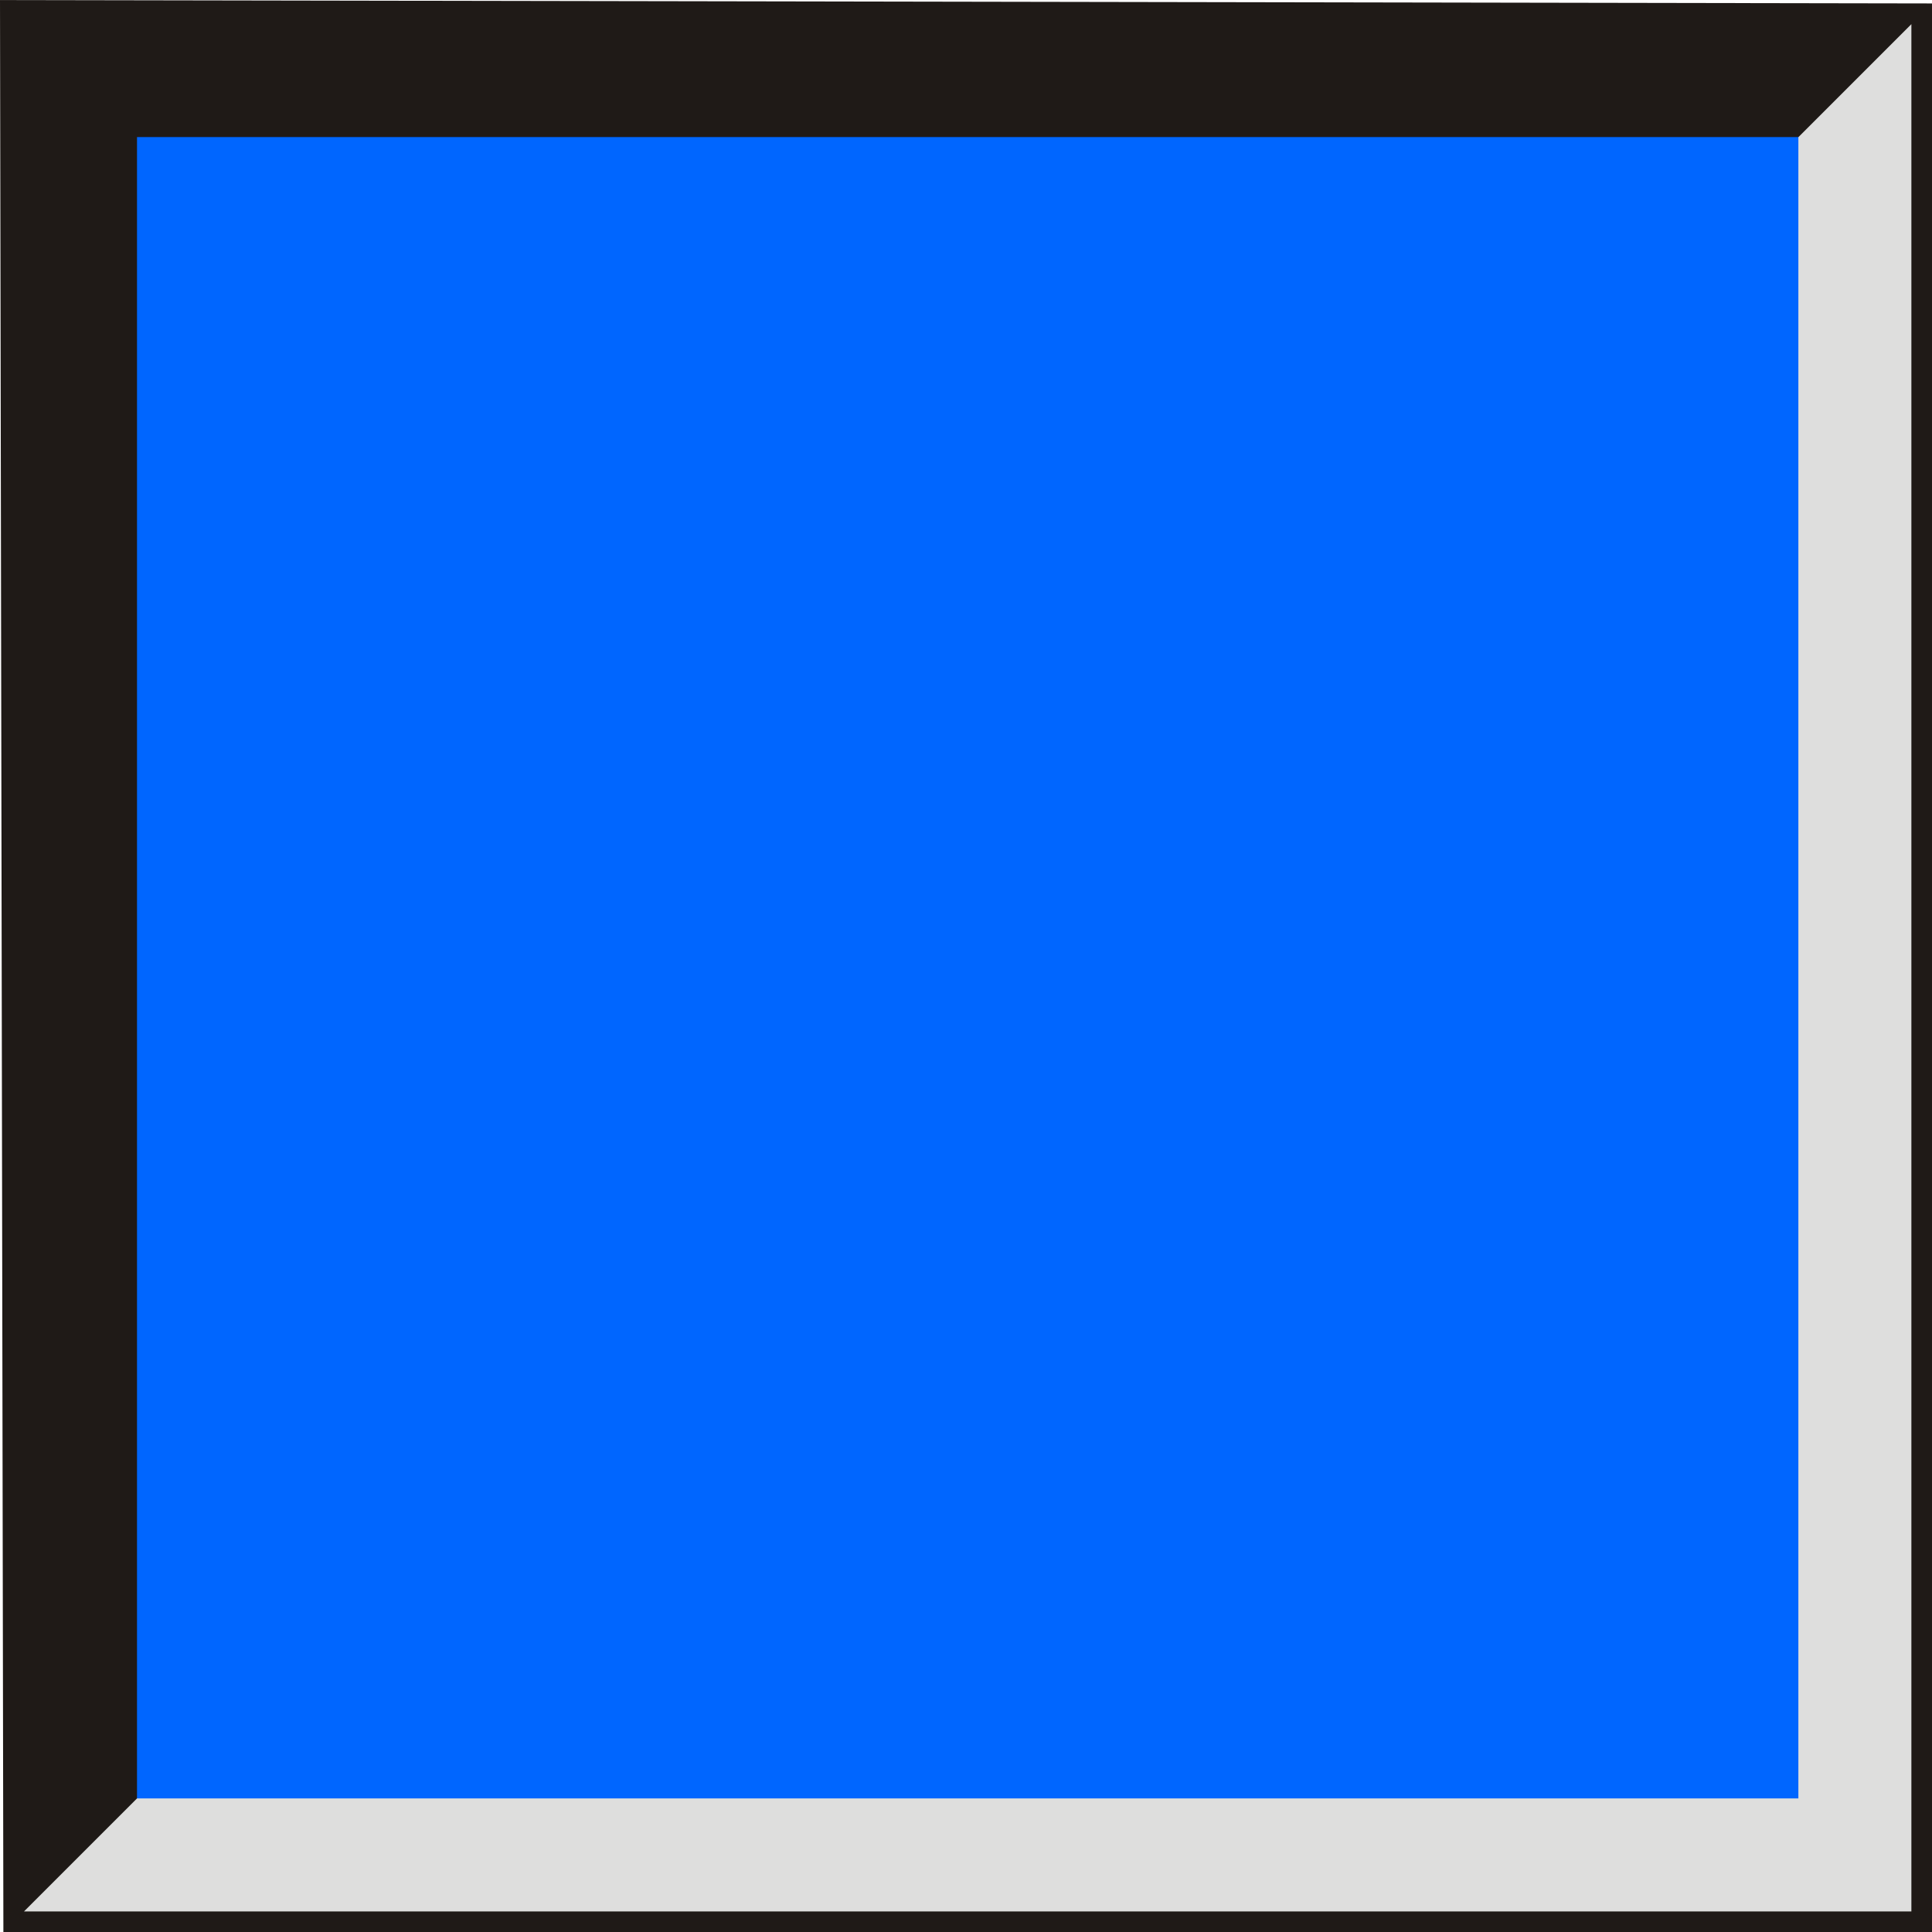 <!--?xml version="1.0" encoding="UTF-8" standalone="no"?-->
<!-- Creator: CorelDRAW -->

<svg xmlns:dc="http://purl.org/dc/elements/1.1/" xmlns:cc="http://creativecommons.org/ns#" xmlns:rdf="http://www.w3.org/1999/02/22-rdf-syntax-ns#" xmlns:svg="http://www.w3.org/2000/svg" xmlns="http://www.w3.org/2000/svg" xmlns:sodipodi="http://sodipodi.sourceforge.net/DTD/sodipodi-0.dtd" xmlns:inkscape="http://www.inkscape.org/namespaces/inkscape" xml:space="preserve" width="19.965mm" height="19.966mm" style="shape-rendering:geometricPrecision; text-rendering:geometricPrecision; image-rendering:optimizeQuality; fill-rule:evenodd; clip-rule:evenodd" viewBox="0 0 19.966 19.966" id="svg3711" version="1.1" inkscape:version="0.48.3.1 r9886" sodipodi:docname="方形7.svg"><sodipodi:namedview pagecolor="#ffffff" bordercolor="#666666" borderopacity="1" objecttolerance="10" gridtolerance="10" guidetolerance="10" inkscape:pageopacity="0" inkscape:pageshadow="2" inkscape:window-width="1440" inkscape:window-height="844" id="namedview3725" showgrid="false" inkscape:zoom="3.3359603" inkscape:cx="35.371948" inkscape:cy="35.372124" inkscape:window-x="-4" inkscape:window-y="-4" inkscape:window-maximized="1" inkscape:current-layer="svg3711"></sodipodi:namedview>
 <defs id="defs3713">
  <style type="text/css" id="style3715">
   
    .fil0 {fill:#1F1A17}
    .fil1 {fill:#DEDEDD}
    .fil2 {fill:#E77817}
   
  </style>
 
  
  
  
  
 </defs>
 <g id="g3741"><g inkscape:label="#g3735" id="dark"><polygon style="fill:#1f1a17" id="polygon3719" points="0.035,19.966 0,0 19.966,0.035 19.966,19.966 " class="fil0"></polygon></g><g inkscape:label="#g3738" id="shape"><polygon style="fill:#dededd" id="polygon3721" points="19.753,19.753 19.753,0.249 0.248,19.753 " class="fil1"></polygon></g><g inkscape:label="#g3732" id="light"><rect style="fill: rgb(0, 102, 255);" id="rect3723" height="17.169" width="17.169" y="1.416" x="1.416" class="fil2"></rect></g></g>
</svg>